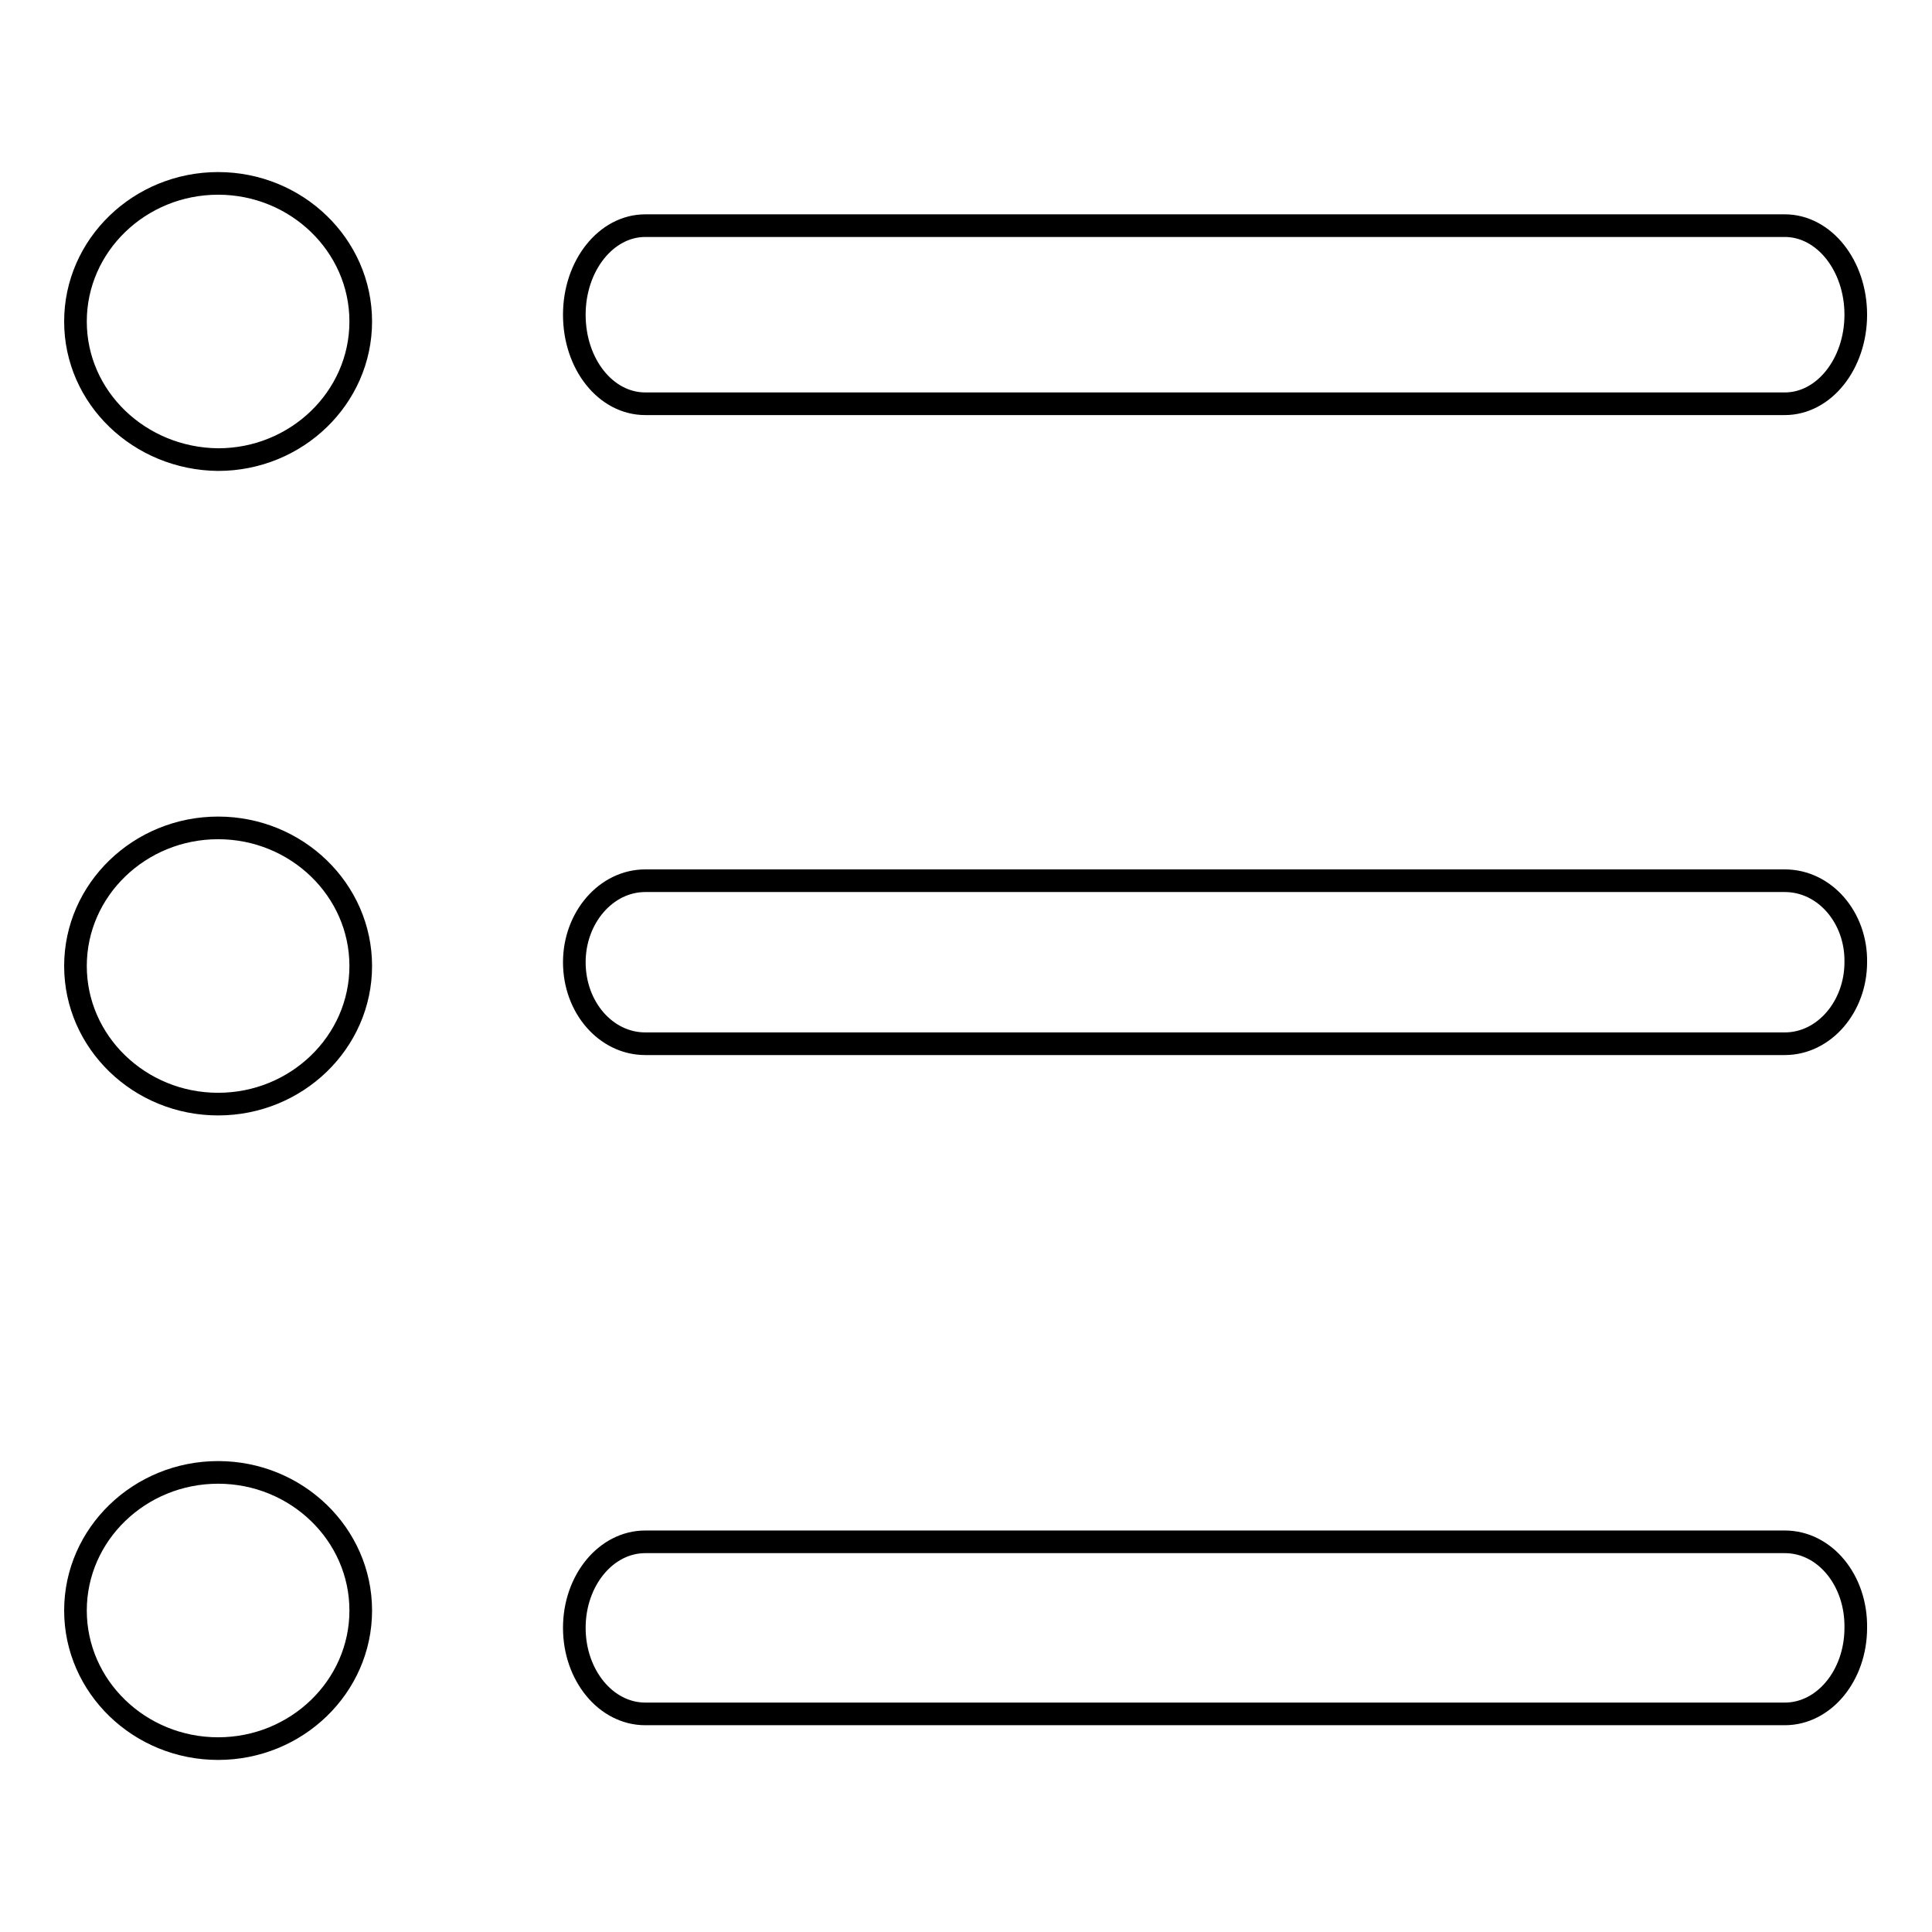 <?xml version="1.0" encoding="utf-8"?>
<!-- Svg Vector Icons : http://www.onlinewebfonts.com/icon -->
<!DOCTYPE svg PUBLIC "-//W3C//DTD SVG 1.1//EN" "http://www.w3.org/Graphics/SVG/1.1/DTD/svg11.dtd">
<svg version="1.1" xmlns="http://www.w3.org/2000/svg" xmlns:xlink="http://www.w3.org/1999/xlink" x="0px" y="0px" viewBox="0 0 256 256" enable-background="new 0 0 256 256" xml:space="preserve">
<g><g><path stroke-width="3" fill-opacity="0" stroke="#000000"  d="M85.5,53.5h151c5.2,0,9.4-5.3,9.4-11.8c0-6.5-4.2-11.8-9.4-11.8h-151c-5.2,0-9.4,5.3-9.4,11.8C76.1,48.3,80.3,53.5,85.5,53.5L85.5,53.5z M236.5,116.7h-151c-5.2,0-9.4,4.9-9.4,10.8c0,6,4.2,10.8,9.4,10.8h151c5.2,0,9.4-4.9,9.4-10.8C246,121.6,241.8,116.7,236.5,116.7L236.5,116.7z M236.5,204.3h-151c-5.2,0-9.4,5.1-9.4,11.4c0,6.3,4.2,11.4,9.4,11.4h151c5.2,0,9.4-5.1,9.4-11.4C246,209.4,241.8,204.3,236.5,204.3L236.5,204.3z M10,42.6c0-10.1,8.5-18.3,18.9-18.3c10.4,0,18.9,8.2,18.9,18.3s-8.5,18.3-18.9,18.3C18.5,60.8,10,52.7,10,42.6L10,42.6z M10,128c0-10.1,8.5-18.3,18.9-18.3c10.4,0,18.9,8.2,18.9,18.3c0,10.1-8.5,18.3-18.9,18.3C18.5,146.3,10,138.1,10,128L10,128z M10,213.4c0-10.1,8.5-18.3,18.9-18.3c10.4,0,18.9,8.2,18.9,18.3c0,10.1-8.5,18.3-18.9,18.3C18.5,231.7,10,223.5,10,213.4L10,213.4z"/></g></g>
</svg>